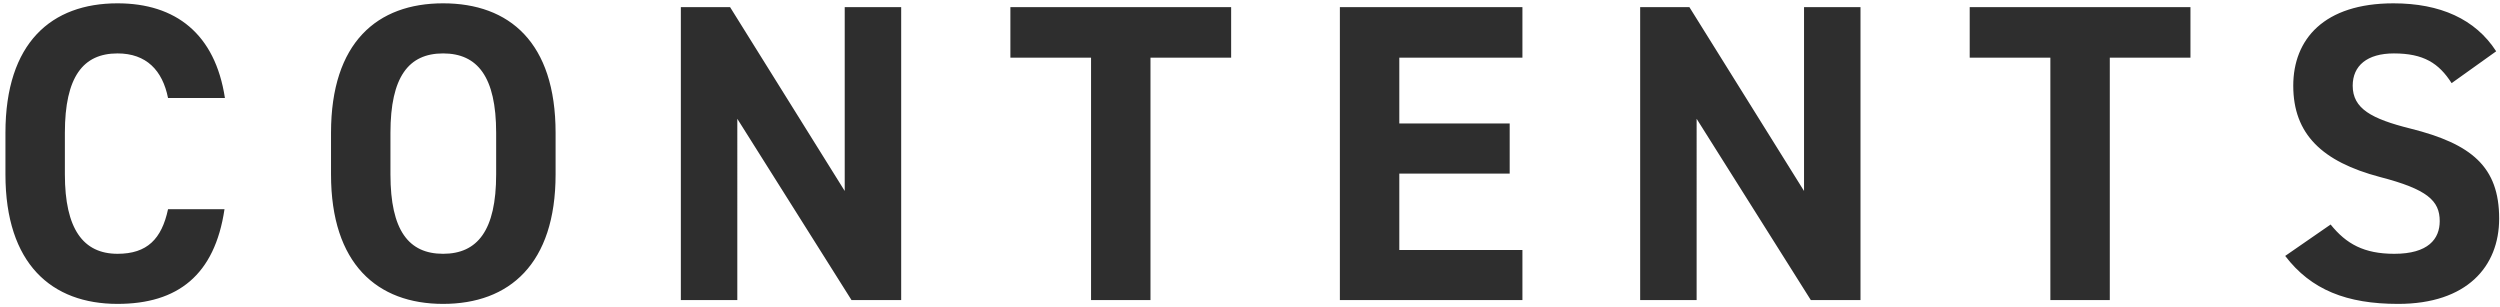 <svg width="318" height="39" viewBox="0 0 318 39" fill="none" xmlns="http://www.w3.org/2000/svg"><path d="M28.61 12.465C27.368 4.311 22.346.423 14.948.423 6.578.423.692 5.391.692 16.893v5.292c0 11.394 5.886 16.47 14.256 16.47 7.668 0 12.366-3.672 13.608-12.042h-7.182c-.81 3.78-2.646 5.67-6.426 5.67-4.374 0-6.696-3.186-6.696-10.098v-5.292c0-7.128 2.322-10.098 6.696-10.098 3.672 0 5.724 2.16 6.426 5.67h7.236zm42.061 9.72v-5.292c0-11.502-5.886-16.47-14.31-16.47-8.37 0-14.256 4.968-14.256 16.47v5.292c0 11.394 5.886 16.47 14.256 16.47 8.424 0 14.31-5.076 14.31-16.47zm-21.006-5.292c0-7.128 2.322-10.098 6.696-10.098s6.75 2.97 6.75 10.098v5.292c0 7.128-2.376 10.098-6.75 10.098-4.374 0-6.696-2.97-6.696-10.098v-5.292zM107.448.91v23.382L92.868.91h-6.264v37.26h7.182V15.111l14.526 23.058h6.318V.91h-7.182zm21.073 0v6.426h10.26V38.17h7.56V7.335h10.26V.91h-28.08zm41.911 0v37.26h23.22v-6.372h-15.66v-9.72h14.04v-6.372h-14.04v-8.37h15.66V.91h-23.22zm59.041 0v23.382L214.893.91h-6.264v37.26h7.182V15.111l14.526 23.058h6.318V.91h-7.182zm21.073 0v6.426h10.26V38.17h7.56V7.335h10.26V.91h-28.08zm66.968 5.616c-2.646-4.104-7.128-6.102-13.068-6.102-8.856 0-12.744 4.59-12.744 10.476 0 6.156 3.672 9.666 11.016 11.61 6.048 1.566 7.614 3.024 7.614 5.616 0 2.268-1.458 4.158-5.778 4.158-3.834 0-6.102-1.242-8.1-3.726l-5.778 3.996c3.294 4.32 7.83 6.102 14.364 6.102 8.748 0 12.852-4.752 12.852-10.854 0-6.588-3.51-9.504-11.286-11.448-4.968-1.242-7.344-2.538-7.344-5.454 0-2.538 1.836-4.104 5.238-4.104 3.78 0 5.724 1.242 7.344 3.78l5.67-4.05z" fill="#2E2E2E"/></svg>